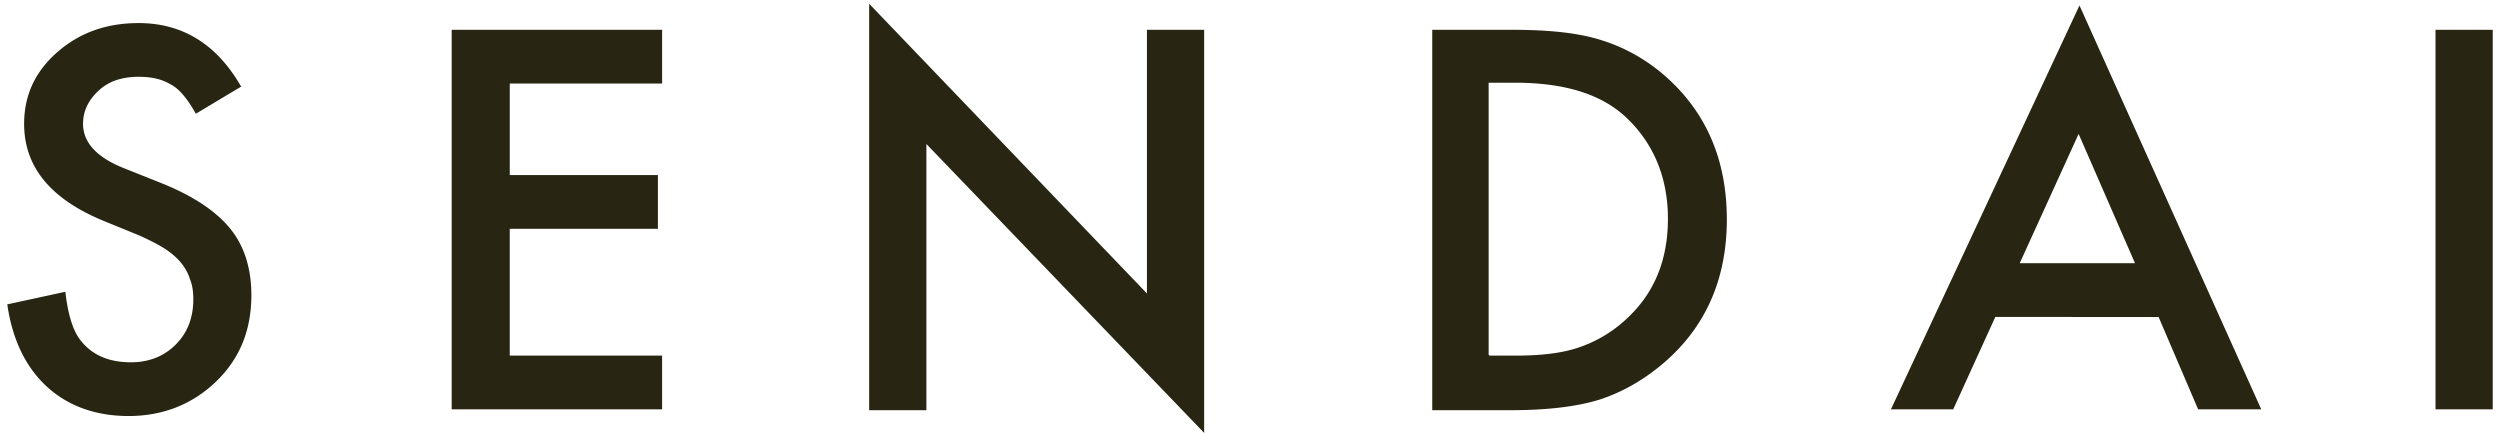 <svg width="229" height="40" fill="none" xmlns="http://www.w3.org/2000/svg"><path d="M22.178 7.88l-4.24 2.539c-.771-1.385-1.542-2.308-2.313-2.692-.771-.462-1.696-.693-2.93-.693-1.465 0-2.698.385-3.624 1.231-.925.846-1.464 1.846-1.464 3.077 0 1.692 1.233 3.076 3.777 4.076l3.47 1.385c2.852 1.153 4.934 2.538 6.245 4.153 1.31 1.615 1.927 3.692 1.927 6.077 0 3.23-1.08 5.845-3.238 7.922-2.159 2.077-4.857 3.153-8.018 3.153-3.007 0-5.551-.923-7.478-2.692C2.364 33.647 1.13 31.11.668 27.88l5.32-1.154c.23 2.077.693 3.461 1.233 4.23 1.08 1.539 2.699 2.23 4.78 2.23 1.62 0 3.007-.538 4.086-1.614 1.08-1.077 1.62-2.462 1.62-4.154 0-.692-.078-1.308-.31-1.846-.153-.538-.462-1.077-.847-1.538-.386-.462-.925-.923-1.542-1.308-.617-.384-1.388-.769-2.236-1.154L9.38 20.188c-4.78-2-7.17-4.923-7.17-8.845 0-2.615 1.002-4.77 3.007-6.538 2.004-1.77 4.471-2.692 7.478-2.692 4.01 0 7.17 1.923 9.406 5.845l.077-.077zm38.47-.227H46.694v8.384h13.569v4.922h-13.57v11.615h13.955v4.922H41.374V2.73h19.274v4.923zm18.968 29.842V.345l25.442 26.535V2.73h5.242v36.92L84.858 13.19v24.383h-5.242v-.077zm51.578.001V2.73h7.325c3.546 0 6.244.308 8.326 1 2.159.693 4.163 1.846 5.936 3.462 3.624 3.307 5.397 7.614 5.397 12.921 0 5.308-1.85 9.692-5.628 13-1.85 1.614-3.855 2.768-5.936 3.46-1.928.616-4.626 1-8.173 1h-7.247v-.077zm5.243-4.922h2.39c2.39 0 4.317-.231 5.859-.77a11.996 11.996 0 004.241-2.538c2.621-2.384 3.854-5.46 3.854-9.23 0-3.768-1.31-6.922-3.854-9.306-2.313-2.154-5.706-3.154-10.177-3.154h-2.39v24.92l.077.078zm61.29-3.54H182.77l-3.855 8.46h-5.705L190.48.499l16.652 36.997h-5.782l-3.623-8.461zm-2.159-4.923l-5.166-11.845-5.396 11.845h10.562zM228.334 2.73v34.766h-5.242V2.73h5.242z" fill="#282513"/></svg>